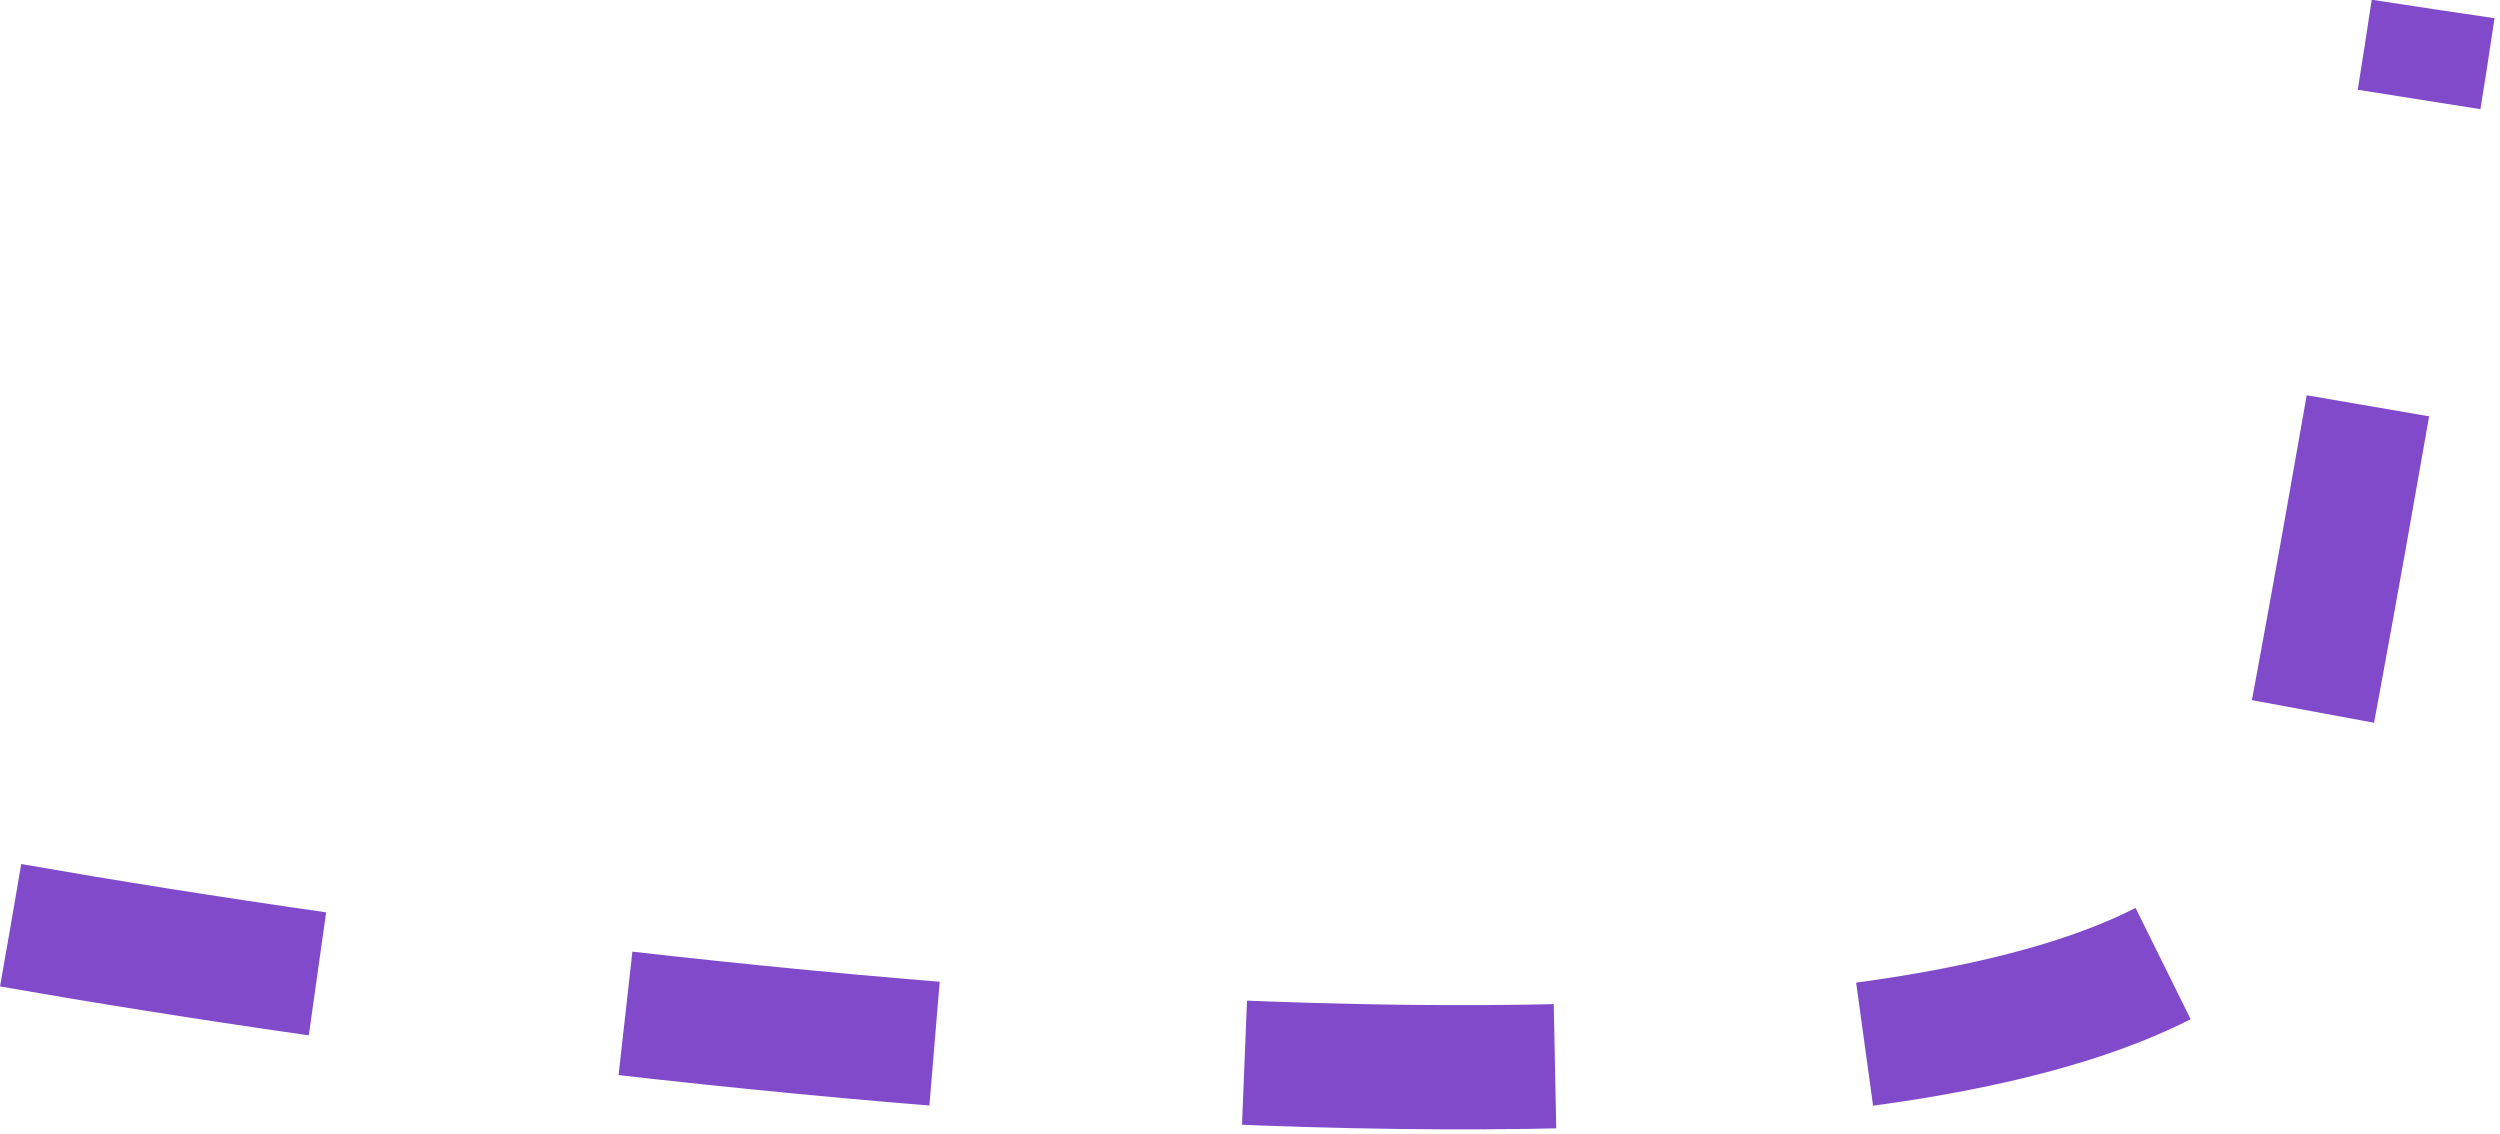 <svg xmlns="http://www.w3.org/2000/svg" fill="none" viewBox="0 0 322 146" height="146" width="322">
<path stroke-dasharray="40 40" stroke-width="16" stroke="#814ACB" d="M1.383 119.172C95.383 135.672 285.783 155.972 295.383 105.172C304.983 54.372 311.383 14.672 313.383 1.172"></path>
</svg>
